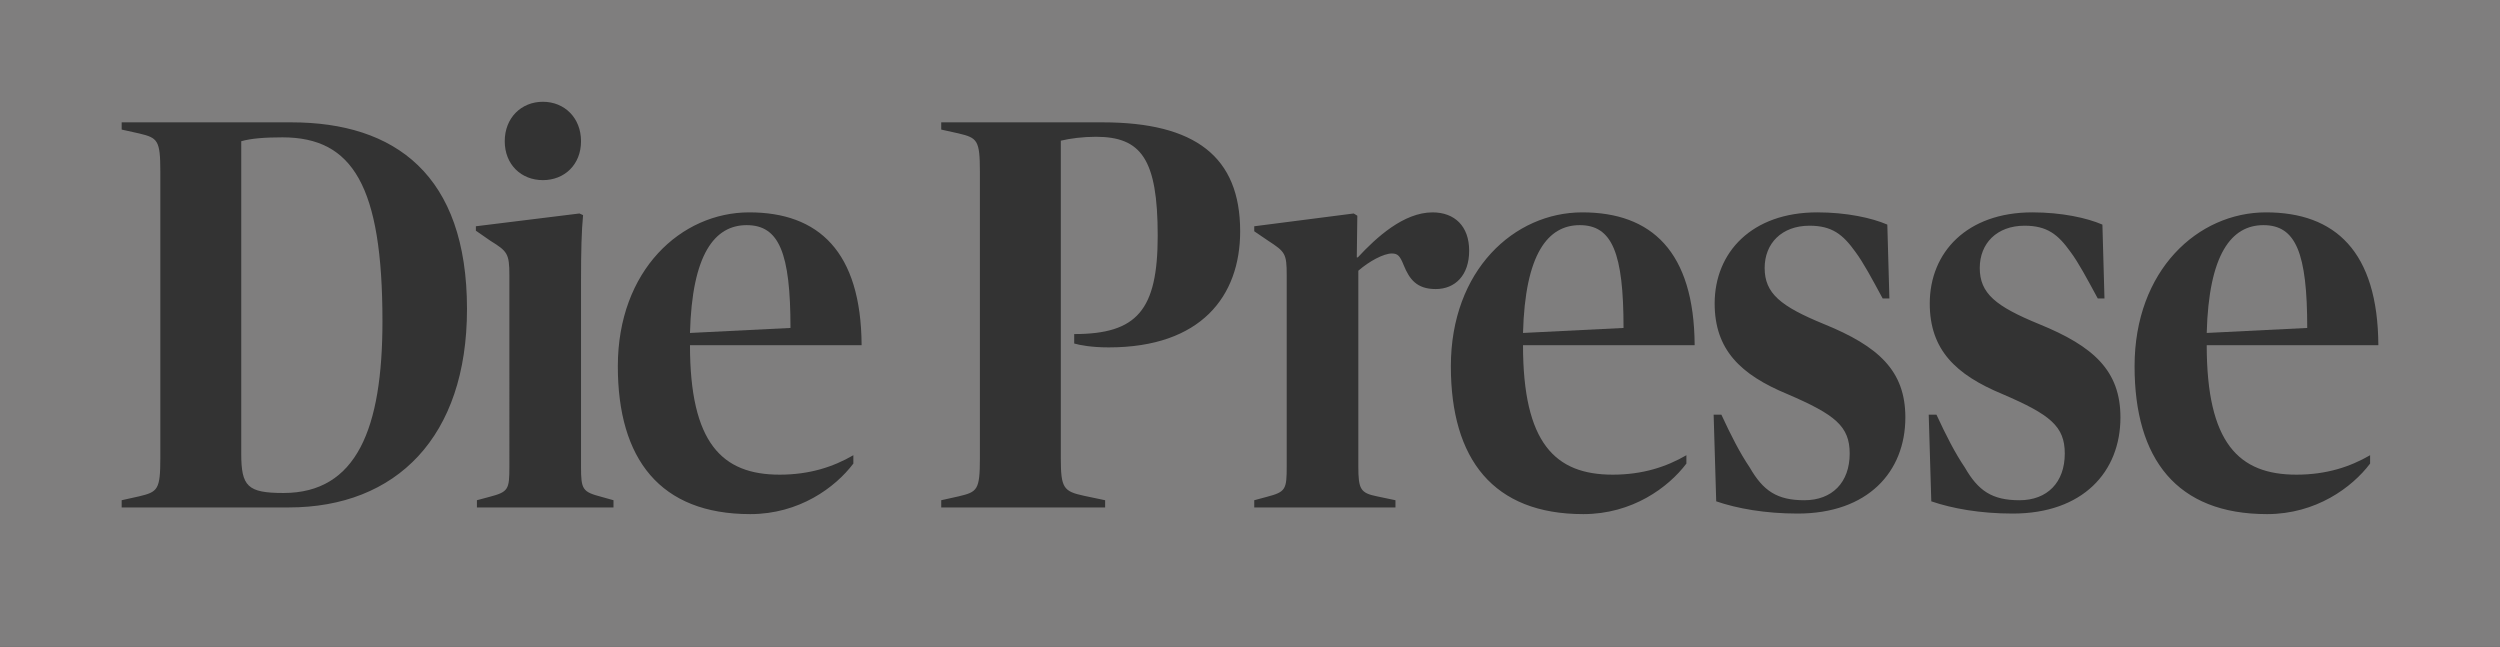 <?xml version="1.0" encoding="utf-8"?>
<!-- Generator: Adobe Illustrator 15.1.0, SVG Export Plug-In . SVG Version: 6.00 Build 0)  -->
<!DOCTYPE svg PUBLIC "-//W3C//DTD SVG 1.1//EN" "http://www.w3.org/Graphics/SVG/1.1/DTD/svg11.dtd">
<svg version="1.1"
	 id="Ebene_1" xmlns:rdf="http://www.w3.org/1999/02/22-rdf-syntax-ns#" xmlns:dc="http://purl.org/dc/elements/1.1/" xmlns:cc="http://creativecommons.org/ns#"
	 xmlns="http://www.w3.org/2000/svg" xmlns:xlink="http://www.w3.org/1999/xlink" x="0px" y="0px" width="384.23px"
	 height="99.425px" viewBox="0 0 384.23 99.425" enable-background="new 0 0 384.23 99.425" xml:space="preserve">
<rect x="0" y="0" width="384.23" height="99.425" fill="#333333" stroke="none"/>
<g>
	<path fill="#7F7E7E" d="M347.87,34.603c-4.911,0-8.397,4.441-8.714,16.569l15.448-0.769
		C354.604,38.875,352.86,34.603,347.87,34.603z"/>
	<path fill="#7F7E7E" d="M43.414,21.109c-2.774,0-4.832,0.169-6.337,0.596v48c0,5.04,0.951,6.063,6.495,6.063
		c11.248,0,15.208-9.906,15.208-26.389C58.781,28.54,54.186,21.109,43.414,21.109z"/>
	<path fill="#7F7E7E" d="M242.793,34.603c-4.912,0-8.4,4.441-8.717,16.569l15.449-0.769
		C249.525,38.875,247.781,34.603,242.793,34.603z"/>
	<path fill="#7F7E7E" d="M0,0v99.425h384.23V0H0z M83.436,15.642c3.328,0,5.863,2.476,5.863,6.063c0,3.59-2.535,5.98-5.863,5.98
		c-3.325,0-5.862-2.39-5.862-5.98C77.573,18.118,80.11,15.642,83.436,15.642z M44.365,77.99H18.699V76.88l2.693-0.599
		c2.853-0.683,3.249-1.022,3.249-5.892V26.405c0-4.869-0.396-5.21-3.249-5.894l-2.693-0.597v-1.111h26.062
		c15.922,0,27.013,8.029,27.013,28.698C71.773,67.144,60.92,77.99,44.365,77.99z M94.289,77.99H73.297V76.88l1.9-0.51
		c2.932-0.771,3.09-1.112,3.09-4.613V42.291c0-3.333-0.316-3.673-2.93-5.295l-2.218-1.539v-0.682l15.922-1.966l0.553,0.255
		c-0.237,2.479-0.316,5.467-0.316,10.335v28.357c0,3.502,0.237,3.842,3.167,4.613l1.823,0.51V77.99z M119.828,72.952
		c4.593,0,8.237-1.195,11.327-2.989v1.281c-2.772,3.674-8.318,7.771-15.843,7.771c-13.862,0-20.357-8.453-20.357-22.718
		c0-14.777,9.744-23.658,20.199-23.658c10.616,0,17.19,5.978,17.269,20.414h-26.378C106.045,68.083,110.957,72.952,119.828,72.952z
		 M170.405,53.392c-2.616,0-4.437-0.341-5.309-0.596v-1.453c9.665,0,12.834-3.673,12.834-15.118c0-11.786-2.535-15.202-9.506-15.202
		c-1.981,0-3.96,0.255-5.386,0.599V70.39c0,4.611,0.395,5.123,3.563,5.809l3.249,0.682v1.109H144.66V76.88l2.693-0.599
		c2.851-0.683,3.249-0.939,3.249-5.892V26.405c0-4.869-0.398-5.21-3.249-5.894l-2.693-0.597v-1.111h24.794
		c14.259,0,21.15,5.295,21.15,16.74C190.604,45.535,184.584,53.392,170.405,53.392z M215.736,40.755
		c-0.554-1.367-0.869-1.796-1.82-1.796c-1.268,0-3.486,1.195-5.151,2.648v30.065c0,3.502,0.318,4.098,2.854,4.61l2.853,0.599v1.109
		h-21.705V76.88l1.899-0.51c2.933-0.771,3.091-1.112,3.091-4.699v-29.38c0-3.333-0.237-3.587-2.854-5.295l-2.137-1.453v-0.768
		l15.287-1.966l0.557,0.341l-0.082,6.407h0.16c2.852-3.074,7.049-6.917,11.483-6.917c3.409,0,5.628,2.135,5.628,5.892
		c0,3.759-2.14,5.894-5.15,5.894C217.718,44.426,216.608,42.887,215.736,40.755z M247.861,72.952c4.592,0,8.237-1.195,11.326-2.989
		v1.281c-2.772,3.674-8.318,7.771-15.844,7.771c-13.859,0-20.357-8.453-20.357-22.718c0-14.777,9.744-23.658,20.201-23.658
		c10.613,0,17.188,5.978,17.268,20.414h-26.379C234.076,68.083,238.988,72.952,247.861,72.952z M276.285,78.931
		c-4.99,0-9.27-0.769-12.516-1.88l-0.396-13.322h1.189c1.504,3.244,2.851,5.892,4.355,8.112c2.058,3.588,4.197,5.041,8.396,5.041
		c4.277,0,6.97-2.736,6.97-7.176c0-4.186-2.216-5.978-9.583-9.141c-7.209-2.986-11.17-6.832-11.17-13.92
		c0-7.857,5.703-14.007,15.763-14.007c4.519,0,8.397,0.854,10.774,1.879l0.318,11.359h-1.031c-1.664-3.075-2.934-5.467-4.199-7.175
		c-1.902-2.646-3.564-4.012-7.049-4.012c-4.278,0-6.893,2.731-6.893,6.491c0,3.929,2.456,5.892,9.109,8.625
		c8.396,3.416,12.516,7.175,12.516,14.35C292.84,72.527,287.059,78.931,276.285,78.931z M309.34,78.931
		c-4.99,0-9.267-0.769-12.516-1.88l-0.395-13.322h1.188c1.505,3.244,2.852,5.892,4.358,8.112c2.058,3.588,4.195,5.041,8.396,5.041
		c4.275,0,6.969-2.736,6.969-7.176c0-4.186-2.217-5.978-9.583-9.141c-7.209-2.986-11.169-6.832-11.169-13.92
		c0-7.857,5.704-14.007,15.764-14.007c4.514,0,8.395,0.854,10.771,1.879l0.318,11.359h-1.029c-1.666-3.075-2.931-5.467-4.2-7.175
		c-1.899-2.646-3.565-4.012-7.048-4.012c-4.277,0-6.891,2.731-6.891,6.491c0,3.929,2.453,5.892,9.105,8.625
		c8.398,3.416,12.517,7.175,12.517,14.35C325.896,72.527,320.114,78.931,309.34,78.931z M352.939,72.952
		c4.594,0,8.239-1.195,11.328-2.989v1.281c-2.772,3.674-8.318,7.771-15.844,7.771c-13.862,0-20.357-8.453-20.357-22.718
		c0-14.777,9.744-23.658,20.199-23.658c10.613,0,17.189,5.978,17.269,20.414h-26.378C339.156,68.083,344.068,72.952,352.939,72.952z
		"/>
	<path fill="#7F7E7E" d="M114.759,34.603c-4.912,0-8.397,4.441-8.714,16.569l15.446-0.769
		C121.491,38.875,119.749,34.603,114.759,34.603z"/>
</g>
<g transform="translate(-63.701,-124.856)">
	<path fill="#005B92" d="M63.701,371.615h384.23v-99.426H63.701V371.615z"/>
	<g>
		<path fill="#FFFFFF" d="M82.4,349.07l2.693-0.599c2.853-0.683,3.249-1.022,3.249-5.892v-43.985c0-4.868-0.396-5.21-3.249-5.894
			l-2.693-0.598v-1.111h26.062c15.922,0,27.013,8.029,27.013,28.698c0,19.644-10.853,30.489-27.408,30.489H82.4V349.07L82.4,349.07z
			 M122.482,321.57c0-20.841-4.595-28.271-15.367-28.271c-2.774,0-4.832,0.17-6.337,0.597v48c0,5.04,0.951,6.063,6.495,6.063
			C118.522,347.959,122.482,338.053,122.482,321.57"/>
		<path fill="#FFFFFF" d="M136.998,349.07l1.9-0.51c2.932-0.771,3.09-1.112,3.09-4.613V314.48c0-3.332-0.316-3.673-2.93-5.295
			l-2.218-1.539v-0.682l15.922-1.966l0.553,0.255c-0.237,2.479-0.316,5.468-0.316,10.336v28.357c0,3.502,0.237,3.842,3.167,4.613
			l1.823,0.51v1.109h-20.992V349.07L136.998,349.07z M147.137,287.832c3.328,0,5.863,2.477,5.863,6.063
			c0,3.59-2.535,5.979-5.863,5.979c-3.325,0-5.862-2.39-5.862-5.979C141.274,290.309,143.812,287.832,147.137,287.832"/>
		<path fill="#FFFFFF" d="M158.656,328.487c0-14.777,9.744-23.658,20.199-23.658c10.616,0,17.19,5.978,17.269,20.414h-26.378
			c0,15.03,4.912,19.898,13.783,19.898c4.593,0,8.237-1.195,11.327-2.989v1.281c-2.772,3.674-8.318,7.771-15.843,7.771
			C165.151,351.205,158.656,342.752,158.656,328.487 M169.746,323.361l15.446-0.769c0-11.528-1.742-15.8-6.732-15.8
			C173.548,306.793,170.063,311.234,169.746,323.361"/>
		<path fill="#FFFFFF" d="M208.361,349.07l2.693-0.599c2.851-0.683,3.249-0.939,3.249-5.892v-43.985c0-4.868-0.398-5.21-3.249-5.894
			l-2.693-0.598v-1.111h24.794c14.259,0,21.15,5.296,21.15,16.74c0,9.992-6.021,17.85-20.199,17.85
			c-2.616,0-4.437-0.341-5.309-0.596v-1.453c9.665,0,12.834-3.674,12.834-15.118c0-11.786-2.535-15.202-9.506-15.202
			c-1.981,0-3.96,0.256-5.386,0.6v48.768c0,4.611,0.395,5.123,3.563,5.809l3.249,0.682v1.109h-25.189V349.07z"/>
		<path fill="#FFFFFF" d="M256.467,349.07l1.899-0.51c2.933-0.771,3.091-1.112,3.091-4.699V314.48c0-3.332-0.237-3.587-2.854-5.295
			l-2.137-1.453v-0.768l15.287-1.966l0.557,0.341l-0.082,6.407h0.16c2.852-3.074,7.049-6.917,11.483-6.917
			c3.409,0,5.628,2.135,5.628,5.892c0,3.759-2.14,5.894-5.15,5.894c-2.931,0-4.04-1.538-4.912-3.67
			c-0.554-1.367-0.869-1.797-1.82-1.797c-1.268,0-3.486,1.195-5.151,2.648v30.064c0,3.502,0.318,4.098,2.854,4.61l2.853,0.599v1.109
			h-21.705V349.07L256.467,349.07z"/>
		<path fill="#FFFFFF" d="M286.688,328.487c0-14.777,9.744-23.658,20.201-23.658c10.613,0,17.188,5.978,17.268,20.414h-26.379
			c0,15.03,4.912,19.898,13.785,19.898c4.592,0,8.237-1.195,11.326-2.989v1.281c-2.772,3.674-8.318,7.771-15.844,7.771
			C293.186,351.205,286.688,342.752,286.688,328.487 M297.777,323.361l15.449-0.769c0-11.528-1.744-15.8-6.732-15.8
			C301.582,306.793,298.094,311.234,297.777,323.361"/>
		<path fill="#FFFFFF" d="M327.471,349.241l-0.396-13.322h1.189c1.504,3.244,2.851,5.892,4.355,8.112
			c2.058,3.588,4.197,5.041,8.396,5.041c4.277,0,6.97-2.736,6.97-7.176c0-4.186-2.216-5.978-9.583-9.141
			c-7.209-2.986-11.17-6.832-11.17-13.92c0-7.857,5.703-14.008,15.763-14.008c4.519,0,8.397,0.854,10.774,1.88l0.318,11.359h-1.031
			c-1.664-3.075-2.934-5.468-4.199-7.175c-1.902-2.646-3.564-4.013-7.049-4.013c-4.278,0-6.893,2.731-6.893,6.491
			c0,3.928,2.456,5.891,9.109,8.625c8.396,3.416,12.516,7.175,12.516,14.35c0,8.371-5.781,14.775-16.555,14.775
			C334.996,351.121,330.717,350.353,327.471,349.241"/>
		<path fill="#FFFFFF" d="M360.525,349.241l-0.395-13.322h1.188c1.505,3.244,2.852,5.892,4.358,8.112
			c2.058,3.588,4.195,5.041,8.396,5.041c4.275,0,6.969-2.736,6.969-7.176c0-4.186-2.217-5.978-9.583-9.141
			c-7.209-2.986-11.169-6.832-11.169-13.92c0-7.857,5.704-14.008,15.764-14.008c4.514,0,8.395,0.854,10.771,1.88l0.318,11.359
			h-1.029c-1.666-3.075-2.931-5.468-4.2-7.175c-1.899-2.646-3.565-4.013-7.048-4.013c-4.277,0-6.891,2.731-6.891,6.491
			c0,3.928,2.453,5.891,9.105,8.625c8.398,3.416,12.517,7.175,12.517,14.35c0,8.371-5.781,14.775-16.556,14.775
			C368.051,351.121,363.774,350.353,360.525,349.241"/>
		<path fill="#FFFFFF" d="M391.768,328.487c0-14.777,9.744-23.658,20.199-23.658c10.613,0,17.189,5.978,17.269,20.414h-26.378
			c0,15.03,4.912,19.898,13.783,19.898c4.594,0,8.239-1.195,11.328-2.989v1.281c-2.772,3.674-8.318,7.771-15.844,7.771
			C398.263,351.205,391.768,342.752,391.768,328.487 M402.857,323.361l15.448-0.769c0-11.528-1.744-15.8-6.734-15.8
			C406.66,306.793,403.174,311.234,402.857,323.361"/>
	</g>
</g>
</svg>
